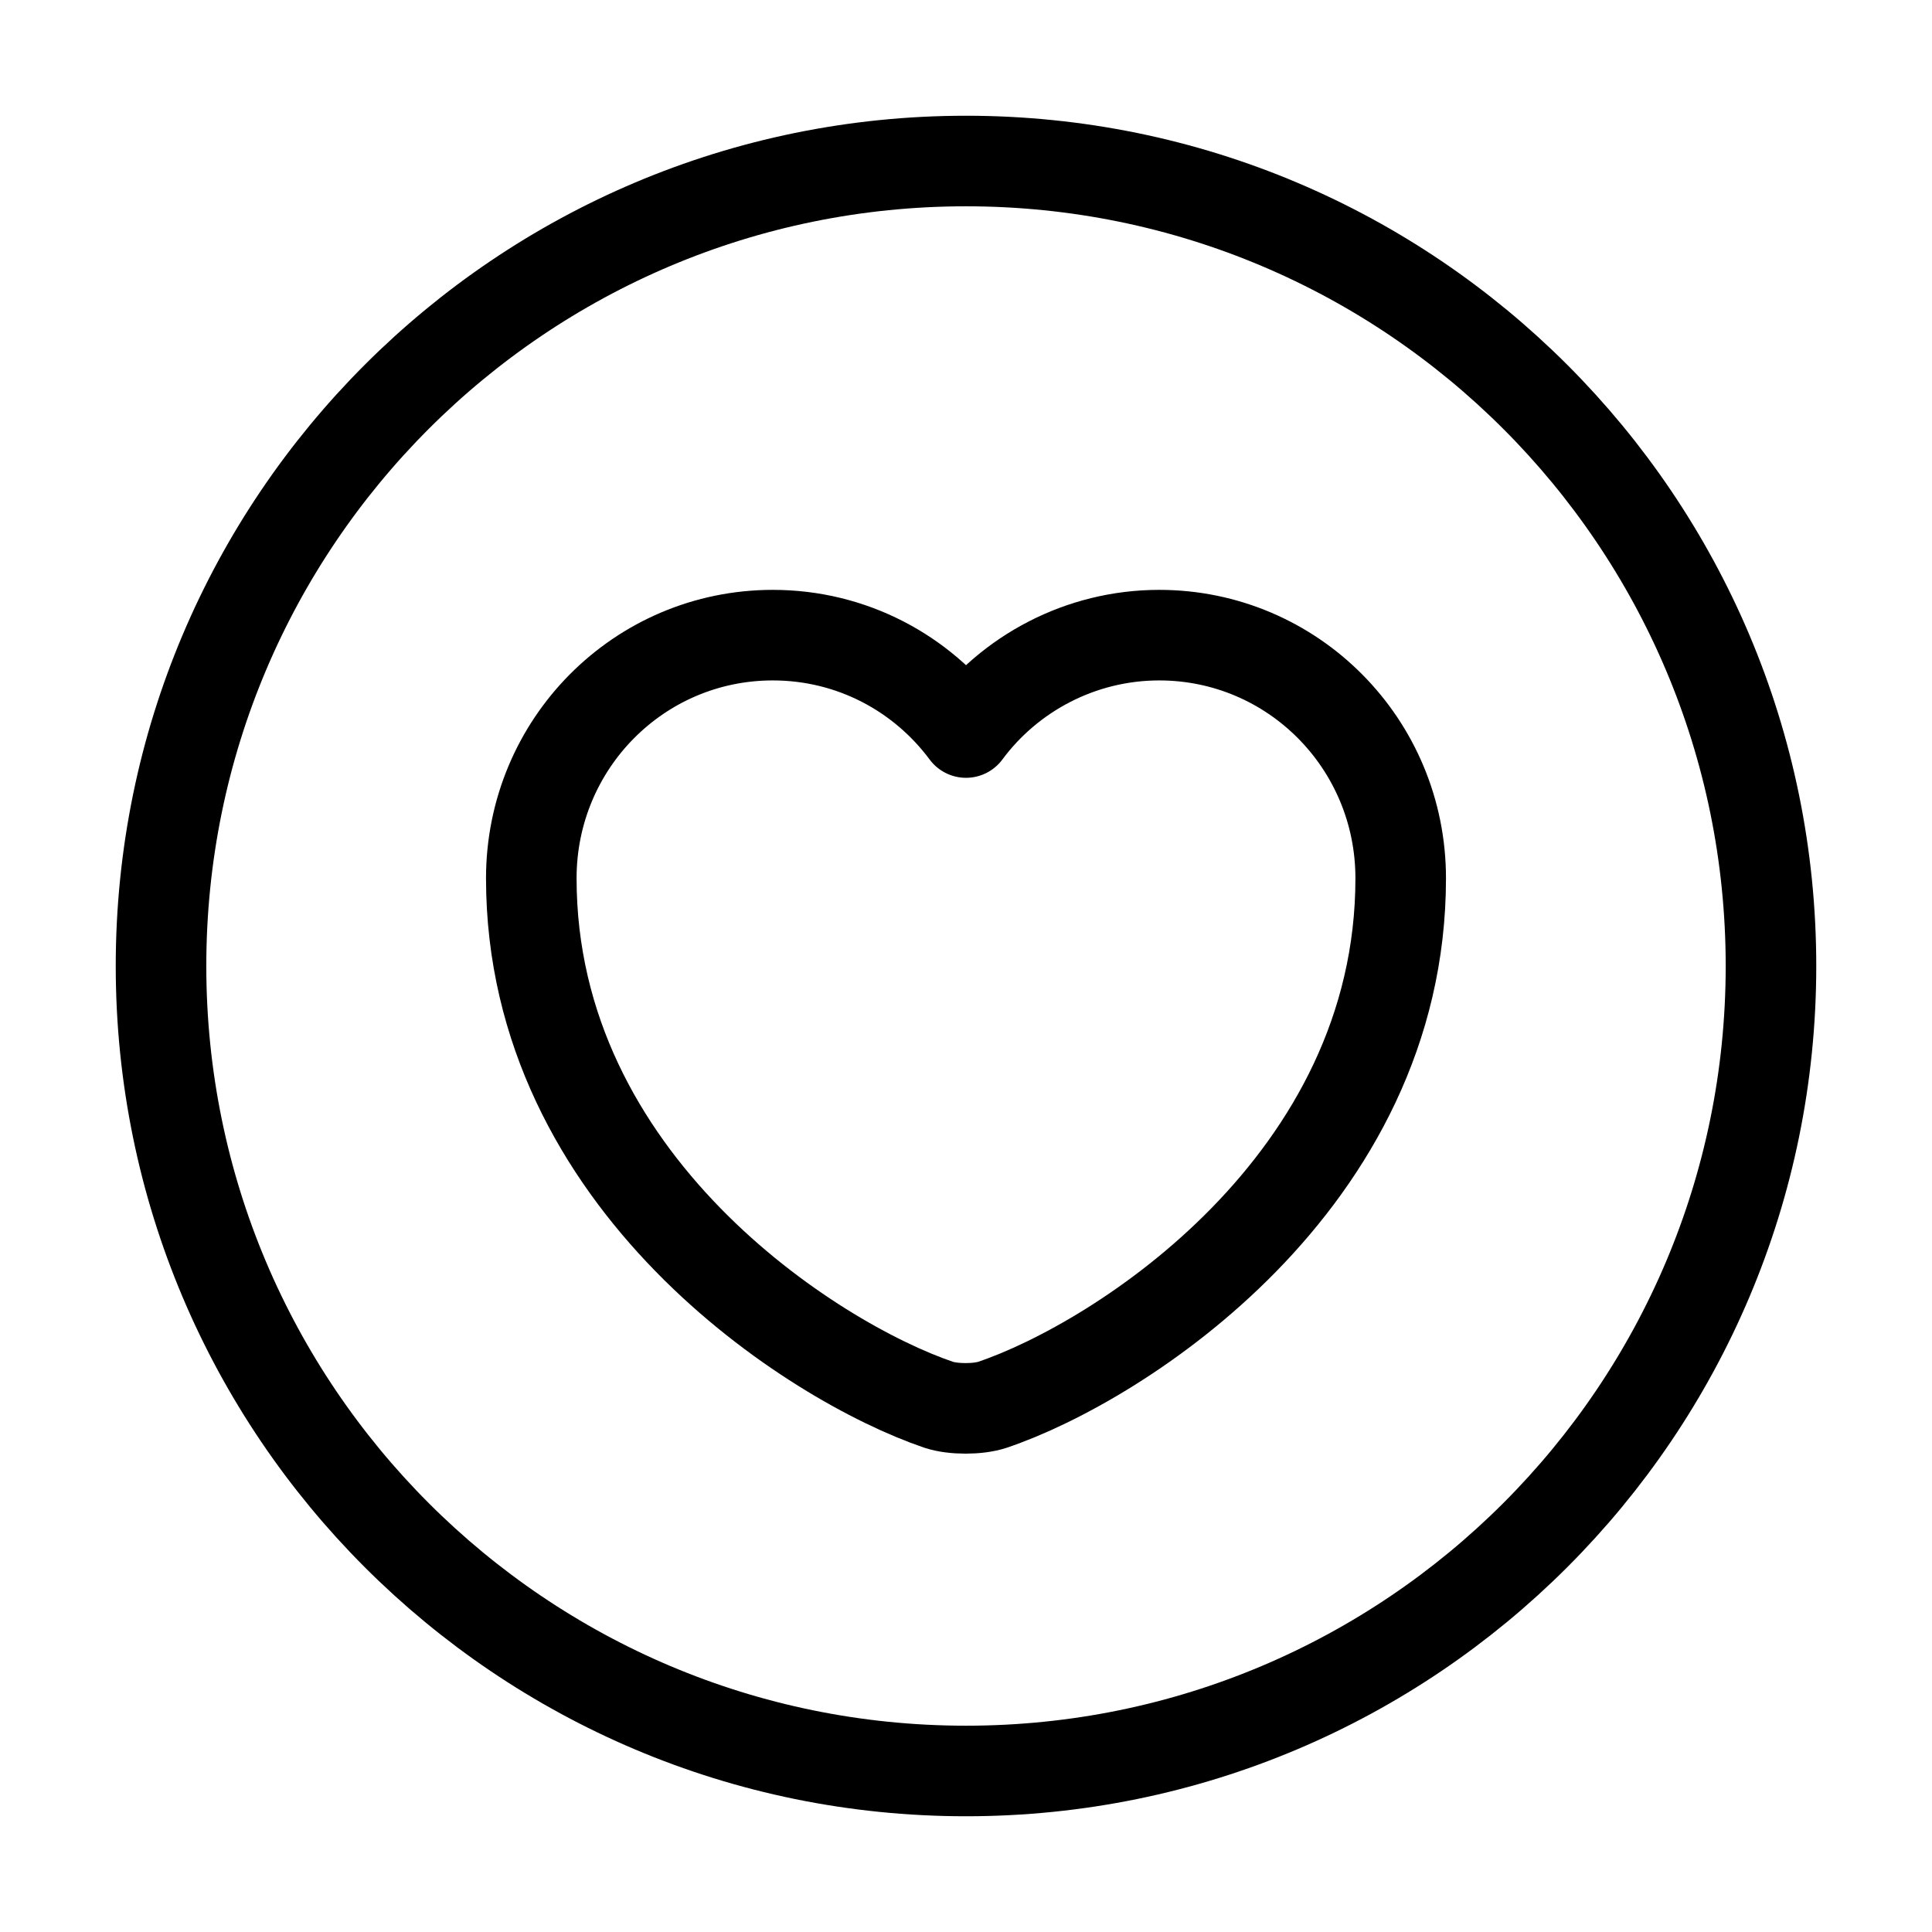 <svg width="32" height="32" viewBox="0 0 32 32" fill="none" xmlns="http://www.w3.org/2000/svg">
<path d="M16 29.333C23.364 29.333 29.333 23.364 29.333 16C29.333 8.636 23.364 2.667 16 2.667C8.636 2.667 2.667 8.636 2.667 16C2.667 23.364 8.636 29.333 16 29.333Z" stroke="#000" stroke-width="1.5" stroke-linecap="round" stroke-linejoin="round"/>
<path d="M16.44 23.267C16.2 23.347 15.787 23.347 15.546 23.267C13.466 22.56 8.8 19.587 8.8 14.547C8.8 12.32 10.586 10.52 12.8 10.52C14.107 10.52 15.267 11.147 16 12.133C16.72 11.16 17.893 10.52 19.2 10.52C21.413 10.52 23.2 12.32 23.2 14.547C23.2 19.587 18.533 22.56 16.44 23.267V23.267Z" stroke="#000" stroke-width="1.5" stroke-linecap="round" stroke-linejoin="round"/>
</svg>
